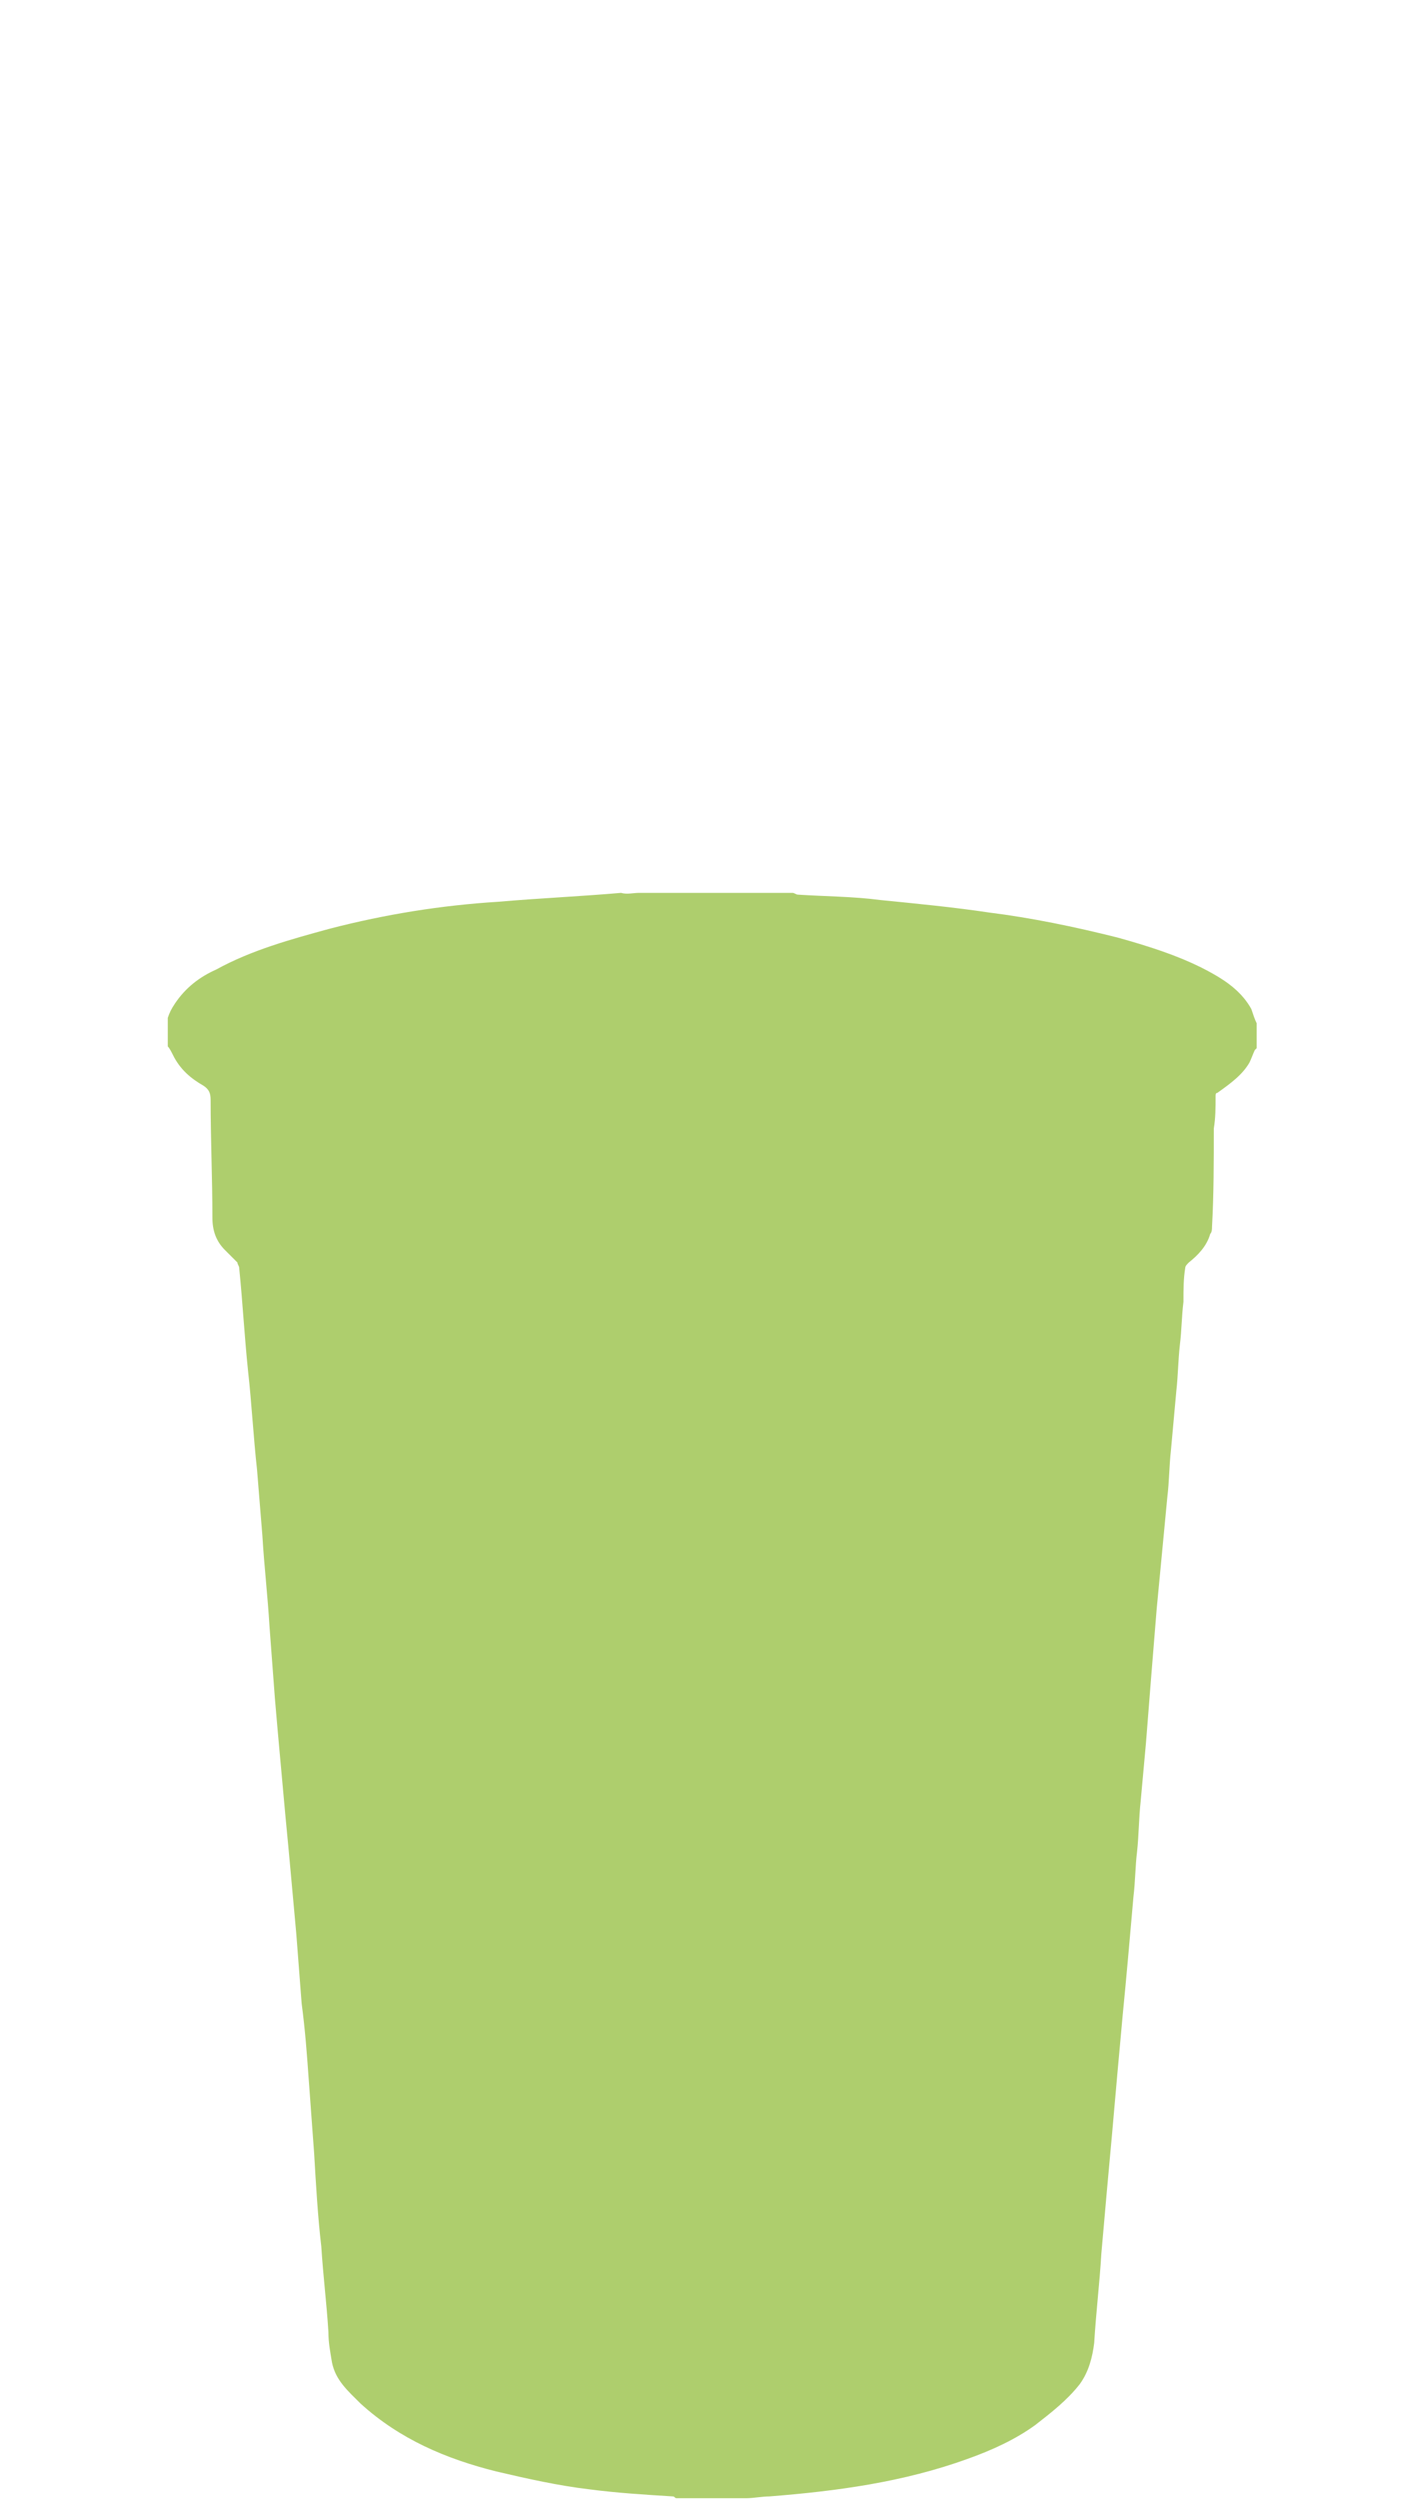 <?xml version="1.0" encoding="utf-8"?>
<!-- Generator: Adobe Illustrator 21.0.0, SVG Export Plug-In . SVG Version: 6.00 Build 0)  -->
<svg version="1.1" id="Layer_1" xmlns="http://www.w3.org/2000/svg" xmlns:xlink="http://www.w3.org/1999/xlink" x="0px" y="0px"
	 viewBox="0 0 80 140" style="enable-background:new 0 0 80 140;" xml:space="preserve">
<style type="text/css">
	.st0{fill:#AECE6D;}
</style>
<path class="st0" d="M35.8,50c2.9,0,5.8,0,8.6,0c0.1,0,0.2,0.1,0.3,0.1c1.5,0.1,3.1,0.1,4.6,0.3c2,0.2,4.1,0.4,6.1,0.7
	c2.4,0.3,4.8,0.8,7.2,1.4c1.8,0.5,3.7,1.1,5.3,2c0.9,0.5,1.7,1.1,2.2,2c0.1,0.3,0.2,0.6,0.3,0.8c0,0.5,0,0.9,0,1.4l-0.1,0.1
	c-0.1,0.2-0.2,0.5-0.3,0.7c-0.4,0.7-1.1,1.2-1.8,1.7c-0.1,0-0.1,0.1-0.1,0.2c0,0.6,0,1.2-0.1,1.8c0,1.8,0,3.7-0.1,5.5
	c0,0.1,0,0.3-0.1,0.4c-0.2,0.7-0.7,1.2-1.2,1.6c-0.1,0.1-0.2,0.2-0.2,0.3c-0.1,0.6-0.1,1.2-0.1,1.9c-0.1,0.8-0.1,1.6-0.2,2.4
	C66,76.2,66,77,65.9,77.9c-0.1,1.1-0.2,2.2-0.3,3.3c-0.1,0.9-0.1,1.8-0.2,2.6c-0.2,2.1-0.4,4.2-0.6,6.3c-0.1,1.2-0.2,2.5-0.3,3.7
	c-0.1,1.3-0.2,2.5-0.3,3.8c-0.1,1.1-0.2,2.2-0.3,3.3c-0.1,0.9-0.1,1.9-0.2,2.8c-0.1,0.8-0.1,1.7-0.2,2.5c-0.1,1.1-0.2,2.3-0.3,3.4
	s-0.2,2.2-0.3,3.2c-0.1,1.1-0.2,2.2-0.3,3.3c-0.1,1.1-0.2,2.3-0.3,3.4s-0.2,2.2-0.3,3.3c-0.1,1.1-0.2,2.3-0.3,3.4
	c-0.1,1.7-0.3,3.3-0.4,5c-0.1,0.8-0.3,1.6-0.8,2.3c-0.7,0.9-1.6,1.6-2.5,2.3c-1.1,0.8-2.4,1.4-3.8,1.9c-3.6,1.3-7.3,1.8-11.1,2.1
	c-0.4,0-0.9,0.1-1.3,0.1c-1.3,0-2.6,0-3.9,0c-0.1,0-0.1-0.1-0.2-0.1c-1.6-0.1-3.2-0.2-4.7-0.4c-1.7-0.2-3.5-0.6-5.2-1
	c-2.8-0.7-5.4-1.8-7.6-3.8c-0.7-0.7-1.4-1.3-1.6-2.3c-0.1-0.6-0.2-1.1-0.2-1.7c-0.1-1.6-0.3-3.2-0.4-4.8c-0.2-1.7-0.3-3.5-0.4-5.2
	c-0.1-1.4-0.2-2.7-0.3-4.1c-0.1-1.4-0.2-2.8-0.4-4.3c-0.1-1.3-0.2-2.6-0.3-3.9c-0.1-1.1-0.2-2.2-0.3-3.3c-0.1-1.1-0.2-2.2-0.3-3.2
	c-0.1-1.1-0.2-2.2-0.3-3.3c-0.1-1.1-0.2-2.2-0.3-3.4c-0.1-1.3-0.2-2.7-0.3-4c-0.1-1.7-0.3-3.4-0.4-5.1c-0.1-1.2-0.2-2.5-0.3-3.7
	c-0.2-1.8-0.3-3.7-0.5-5.5c-0.2-1.9-0.3-3.8-0.5-5.8c0-0.1-0.1-0.2-0.1-0.3c-0.2-0.2-0.4-0.4-0.7-0.7c-0.5-0.5-0.7-1.1-0.7-1.8
	c0-2.2-0.1-4.4-0.1-6.6c0-0.4-0.1-0.6-0.4-0.8c-0.7-0.4-1.3-0.9-1.7-1.7c-0.1-0.2-0.2-0.4-0.3-0.5c0-0.5,0-1.1,0-1.6
	c0.1-0.3,0.2-0.5,0.4-0.8c0.6-0.9,1.4-1.5,2.3-1.9c2-1.1,4.2-1.7,6.4-2.3c3.1-0.8,6.2-1.3,9.4-1.5c2.3-0.2,4.6-0.3,6.9-0.5
	C35.1,50.1,35.5,50,35.8,50z"/>
</svg>
